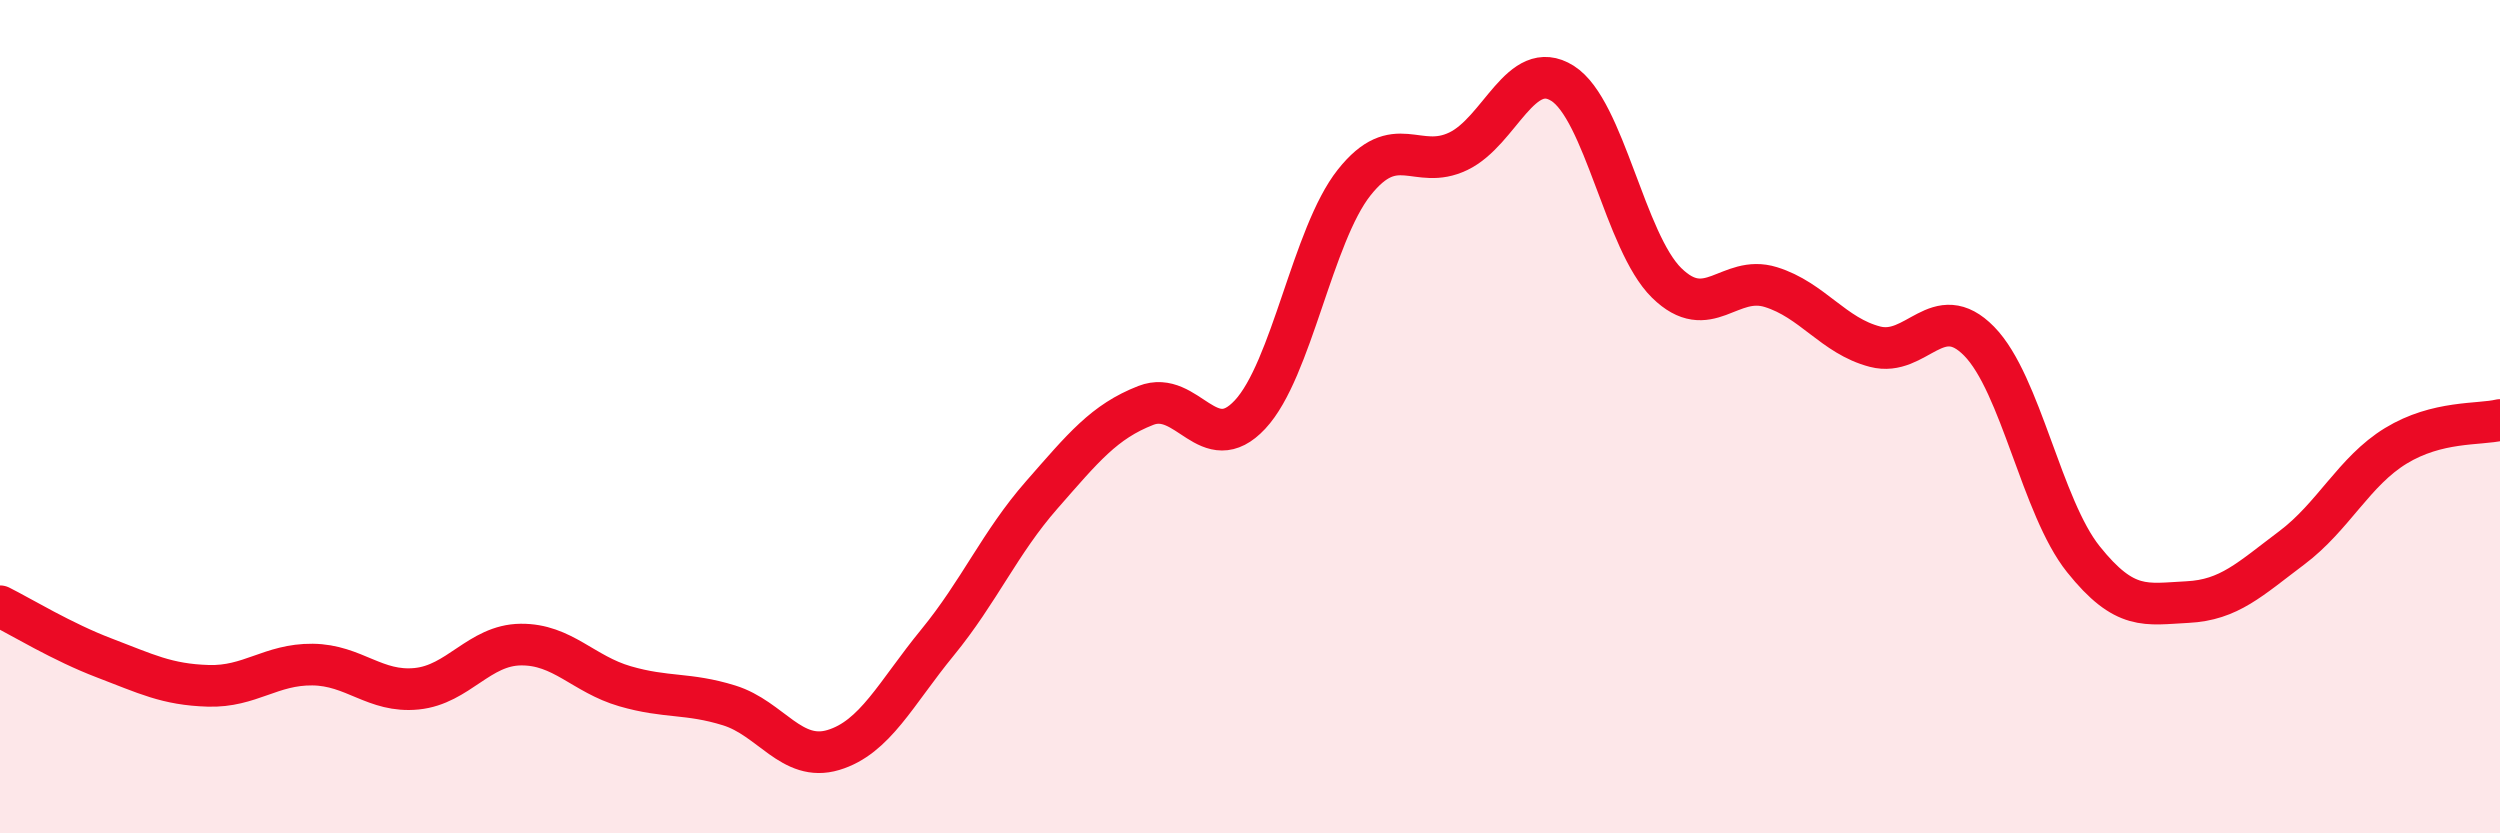 
    <svg width="60" height="20" viewBox="0 0 60 20" xmlns="http://www.w3.org/2000/svg">
      <path
        d="M 0,14.55 C 0.5,14.8 1.5,15.41 2.5,15.79 C 3.5,16.17 4,16.43 5,16.46 C 6,16.49 6.5,15.94 7.5,15.95 C 8.5,15.96 9,16.63 10,16.53 C 11,16.43 11.5,15.48 12.5,15.47 C 13.5,15.46 14,16.18 15,16.47 C 16,16.76 16.5,16.62 17.5,16.93 C 18.5,17.24 19,18.3 20,18 C 21,17.7 21.5,16.64 22.5,15.42 C 23.5,14.2 24,13.02 25,11.88 C 26,10.74 26.5,10.12 27.5,9.73 C 28.5,9.34 29,11.02 30,9.95 C 31,8.88 31.5,5.64 32.5,4.38 C 33.5,3.12 34,4.11 35,3.63 C 36,3.15 36.5,1.37 37.5,2 C 38.5,2.63 39,5.81 40,6.79 C 41,7.77 41.5,6.58 42.5,6.89 C 43.5,7.2 44,8.06 45,8.32 C 46,8.58 46.5,7.17 47.5,8.19 C 48.5,9.21 49,12.17 50,13.42 C 51,14.67 51.5,14.5 52.5,14.45 C 53.5,14.4 54,13.9 55,13.15 C 56,12.4 56.5,11.31 57.5,10.7 C 58.5,10.09 59.5,10.2 60,10.08L60 20L0 20Z"
        fill="#EB0A25"
        opacity="0.1"
        stroke-linecap="round"
        stroke-linejoin="round"
      />
      <path
        d="M 0,14.55 C 0.5,14.8 1.5,15.41 2.5,15.79 C 3.5,16.17 4,16.43 5,16.46 C 6,16.49 6.5,15.94 7.5,15.95 C 8.5,15.96 9,16.63 10,16.53 C 11,16.43 11.5,15.48 12.5,15.47 C 13.5,15.46 14,16.18 15,16.47 C 16,16.76 16.5,16.62 17.5,16.93 C 18.5,17.24 19,18.3 20,18 C 21,17.7 21.5,16.64 22.5,15.42 C 23.5,14.2 24,13.02 25,11.88 C 26,10.74 26.5,10.12 27.5,9.73 C 28.5,9.34 29,11.02 30,9.95 C 31,8.88 31.5,5.64 32.5,4.38 C 33.5,3.12 34,4.11 35,3.63 C 36,3.15 36.5,1.37 37.5,2 C 38.5,2.63 39,5.81 40,6.79 C 41,7.77 41.5,6.58 42.5,6.89 C 43.5,7.2 44,8.06 45,8.32 C 46,8.58 46.5,7.17 47.5,8.19 C 48.5,9.21 49,12.17 50,13.42 C 51,14.67 51.5,14.5 52.5,14.45 C 53.5,14.4 54,13.9 55,13.15 C 56,12.4 56.5,11.31 57.5,10.7 C 58.5,10.09 59.5,10.2 60,10.08"
        stroke="#EB0A25"
        stroke-width="1"
        fill="none"
        stroke-linecap="round"
        stroke-linejoin="round"
      />
    </svg>
  